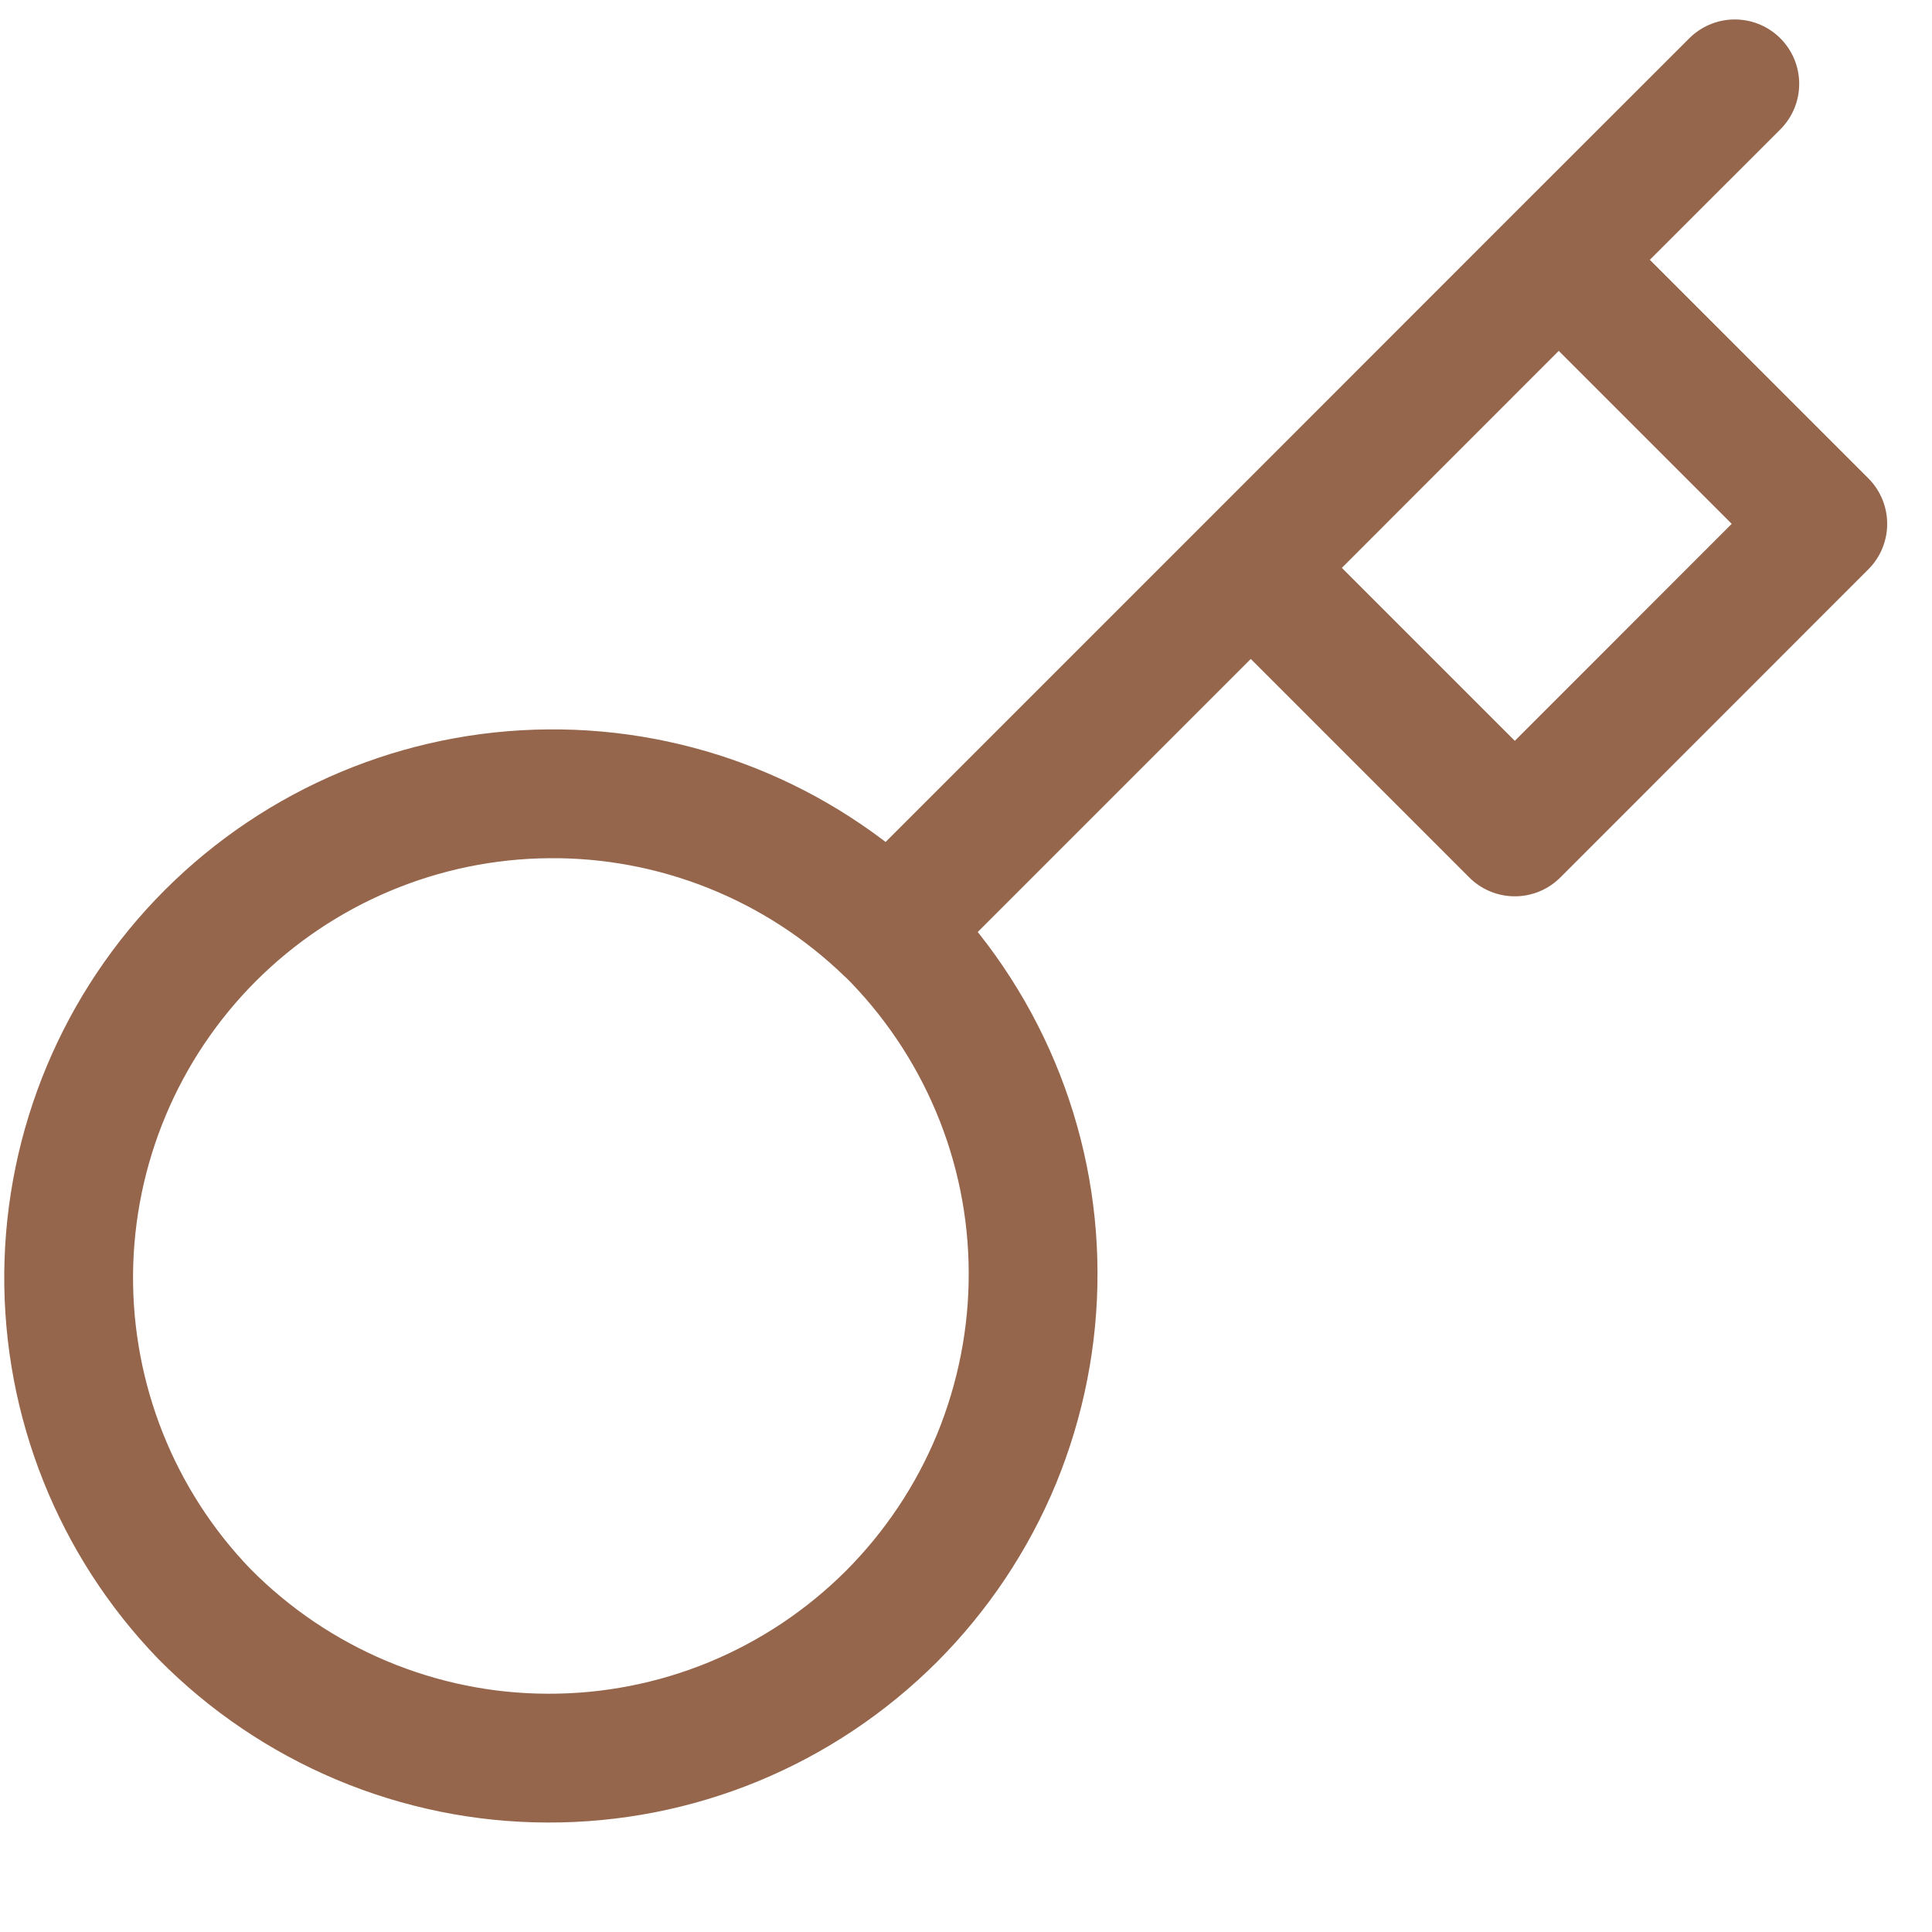 <svg width="15" height="15" viewBox="0 0 15 15" fill="none" xmlns="http://www.w3.org/2000/svg">
<path d="M9.711 4.409L12.102 2.017M13.469 0.651L12.102 2.017L13.469 0.651ZM6.903 7.217C7.255 7.565 7.536 7.98 7.728 8.437C7.92 8.893 8.02 9.384 8.021 9.88C8.023 10.375 7.926 10.866 7.738 11.325C7.549 11.783 7.271 12.199 6.921 12.55C6.57 12.9 6.154 13.178 5.696 13.367C5.237 13.556 4.746 13.652 4.251 13.65C3.755 13.649 3.265 13.549 2.808 13.357C2.351 13.165 1.936 12.884 1.588 12.532C0.903 11.823 0.525 10.873 0.533 9.888C0.542 8.903 0.937 7.96 1.634 7.263C2.331 6.567 3.273 6.171 4.259 6.163C5.244 6.154 6.193 6.533 6.902 7.218L6.903 7.217ZM6.903 7.217L9.711 4.409L6.903 7.217ZM9.711 4.409L11.761 6.459L14.152 4.067L12.102 2.017L9.711 4.409Z" stroke="#95664C" stroke-linecap="round" stroke-linejoin="round"/>
</svg>
